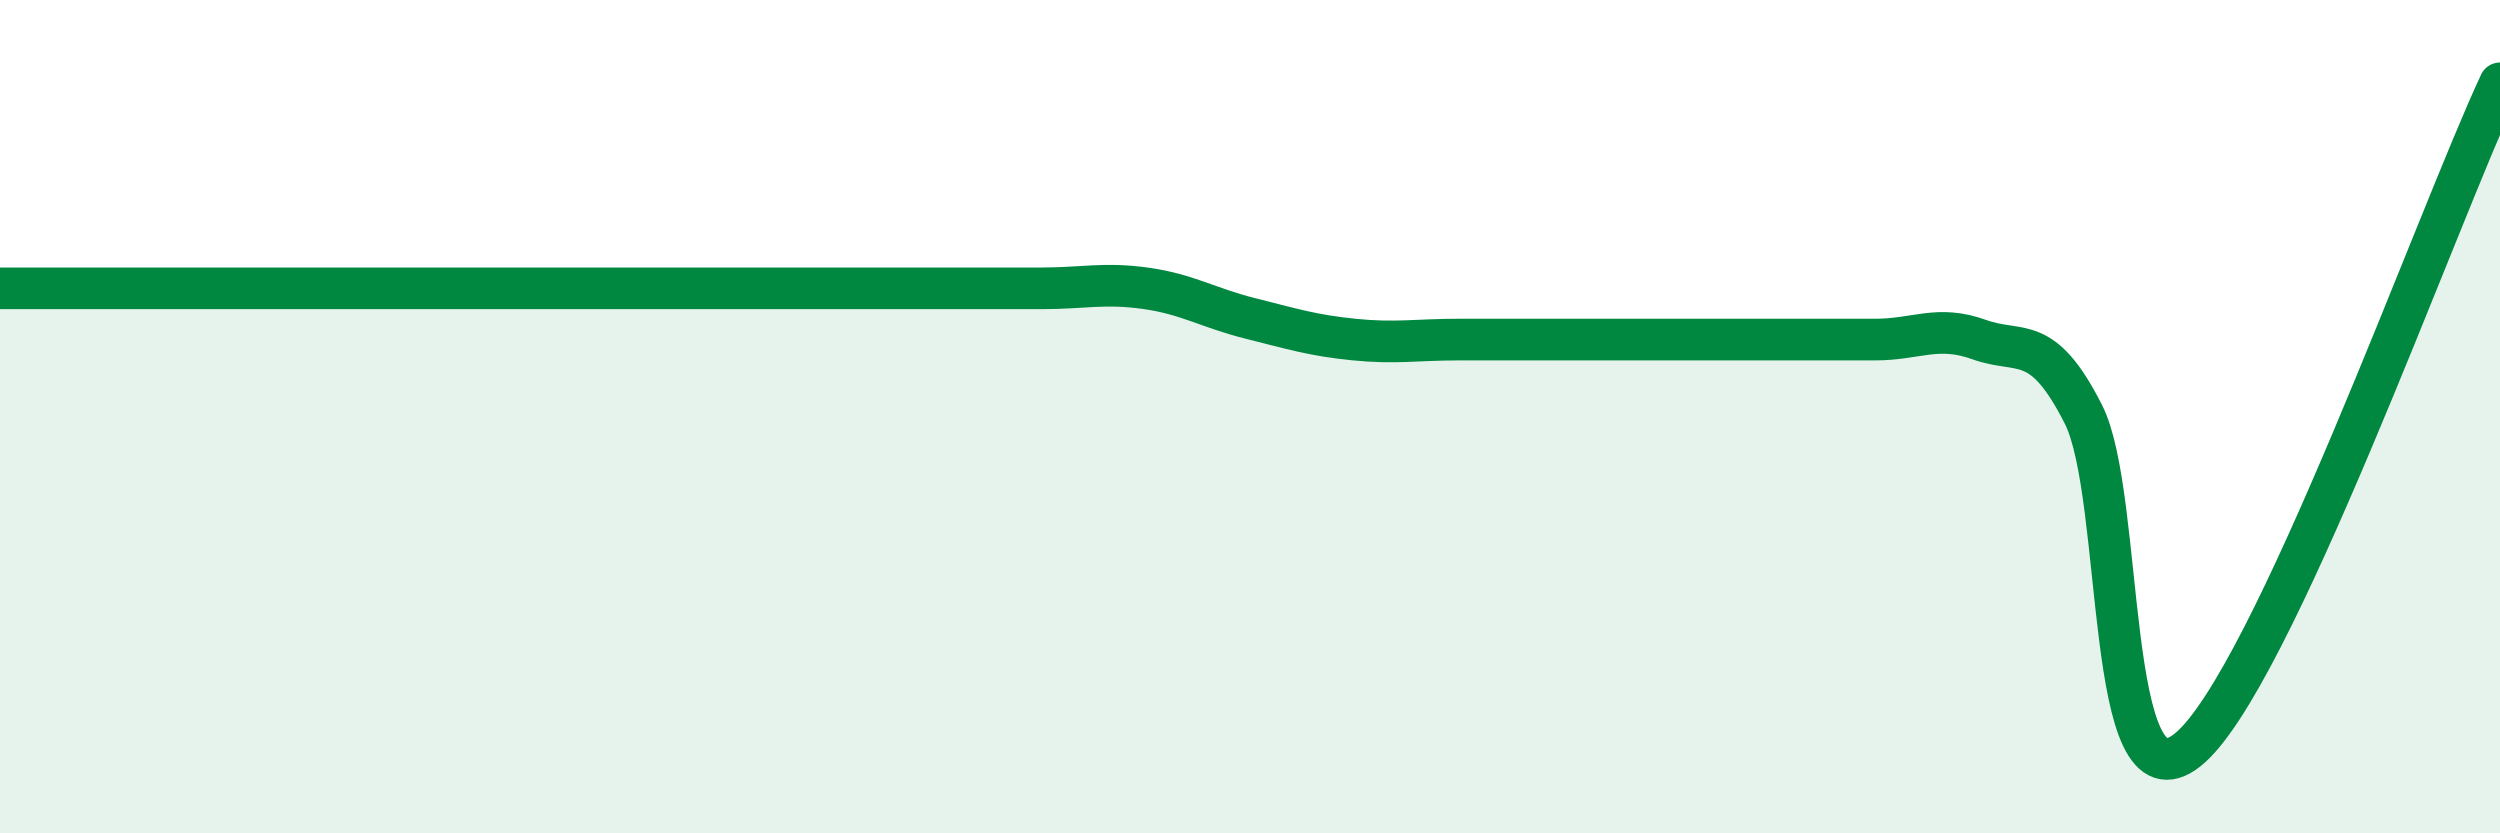 
    <svg width="60" height="20" viewBox="0 0 60 20" xmlns="http://www.w3.org/2000/svg">
      <path
        d="M 0,6.92 C 0.5,6.92 1.5,6.92 2.5,6.92 C 3.5,6.92 4,6.92 5,6.92 C 6,6.92 6.5,6.92 7.5,6.92 C 8.5,6.92 9,6.92 10,6.92 C 11,6.92 11.5,6.92 12.5,6.92 C 13.5,6.92 14,6.92 15,6.92 C 16,6.92 16.5,6.92 17.5,6.92 C 18.5,6.92 19,6.92 20,6.92 C 21,6.92 21.5,6.92 22.5,6.92 C 23.5,6.92 24,6.92 25,6.92 C 26,6.92 26.5,6.78 27.5,6.92 C 28.5,7.06 29,7.39 30,7.64 C 31,7.89 31.5,8.05 32.5,8.15 C 33.5,8.25 34,8.15 35,8.15 C 36,8.15 36.5,8.15 37.5,8.15 C 38.5,8.15 39,8.15 40,8.15 C 41,8.15 41.5,8.15 42.5,8.15 C 43.5,8.15 44,8.15 45,8.15 C 46,8.15 46.5,7.79 47.5,8.15 C 48.5,8.51 49,7.97 50,9.94 C 51,11.91 50.5,19.59 52.5,18 C 54.5,16.41 58.5,5.2 60,2L60 20L0 20Z"
        fill="#008740"
        opacity="0.1"
        stroke-linecap="round"
        stroke-linejoin="round"
      />
      <path
        d="M 0,6.92 C 0.5,6.92 1.5,6.92 2.5,6.92 C 3.5,6.92 4,6.92 5,6.92 C 6,6.92 6.5,6.92 7.5,6.92 C 8.5,6.92 9,6.92 10,6.92 C 11,6.92 11.5,6.92 12.5,6.92 C 13.5,6.92 14,6.92 15,6.92 C 16,6.92 16.5,6.92 17.5,6.92 C 18.5,6.92 19,6.92 20,6.92 C 21,6.92 21.5,6.92 22.5,6.92 C 23.5,6.92 24,6.92 25,6.92 C 26,6.92 26.5,6.78 27.5,6.92 C 28.5,7.06 29,7.39 30,7.64 C 31,7.89 31.5,8.05 32.5,8.15 C 33.5,8.25 34,8.15 35,8.15 C 36,8.15 36.5,8.15 37.5,8.15 C 38.5,8.15 39,8.15 40,8.15 C 41,8.15 41.5,8.15 42.5,8.15 C 43.5,8.15 44,8.15 45,8.15 C 46,8.15 46.5,7.79 47.5,8.15 C 48.5,8.51 49,7.97 50,9.94 C 51,11.91 50.5,19.59 52.5,18 C 54.5,16.41 58.5,5.2 60,2"
        stroke="#008740"
        stroke-width="1"
        fill="none"
        stroke-linecap="round"
        stroke-linejoin="round"
      />
    </svg>
  